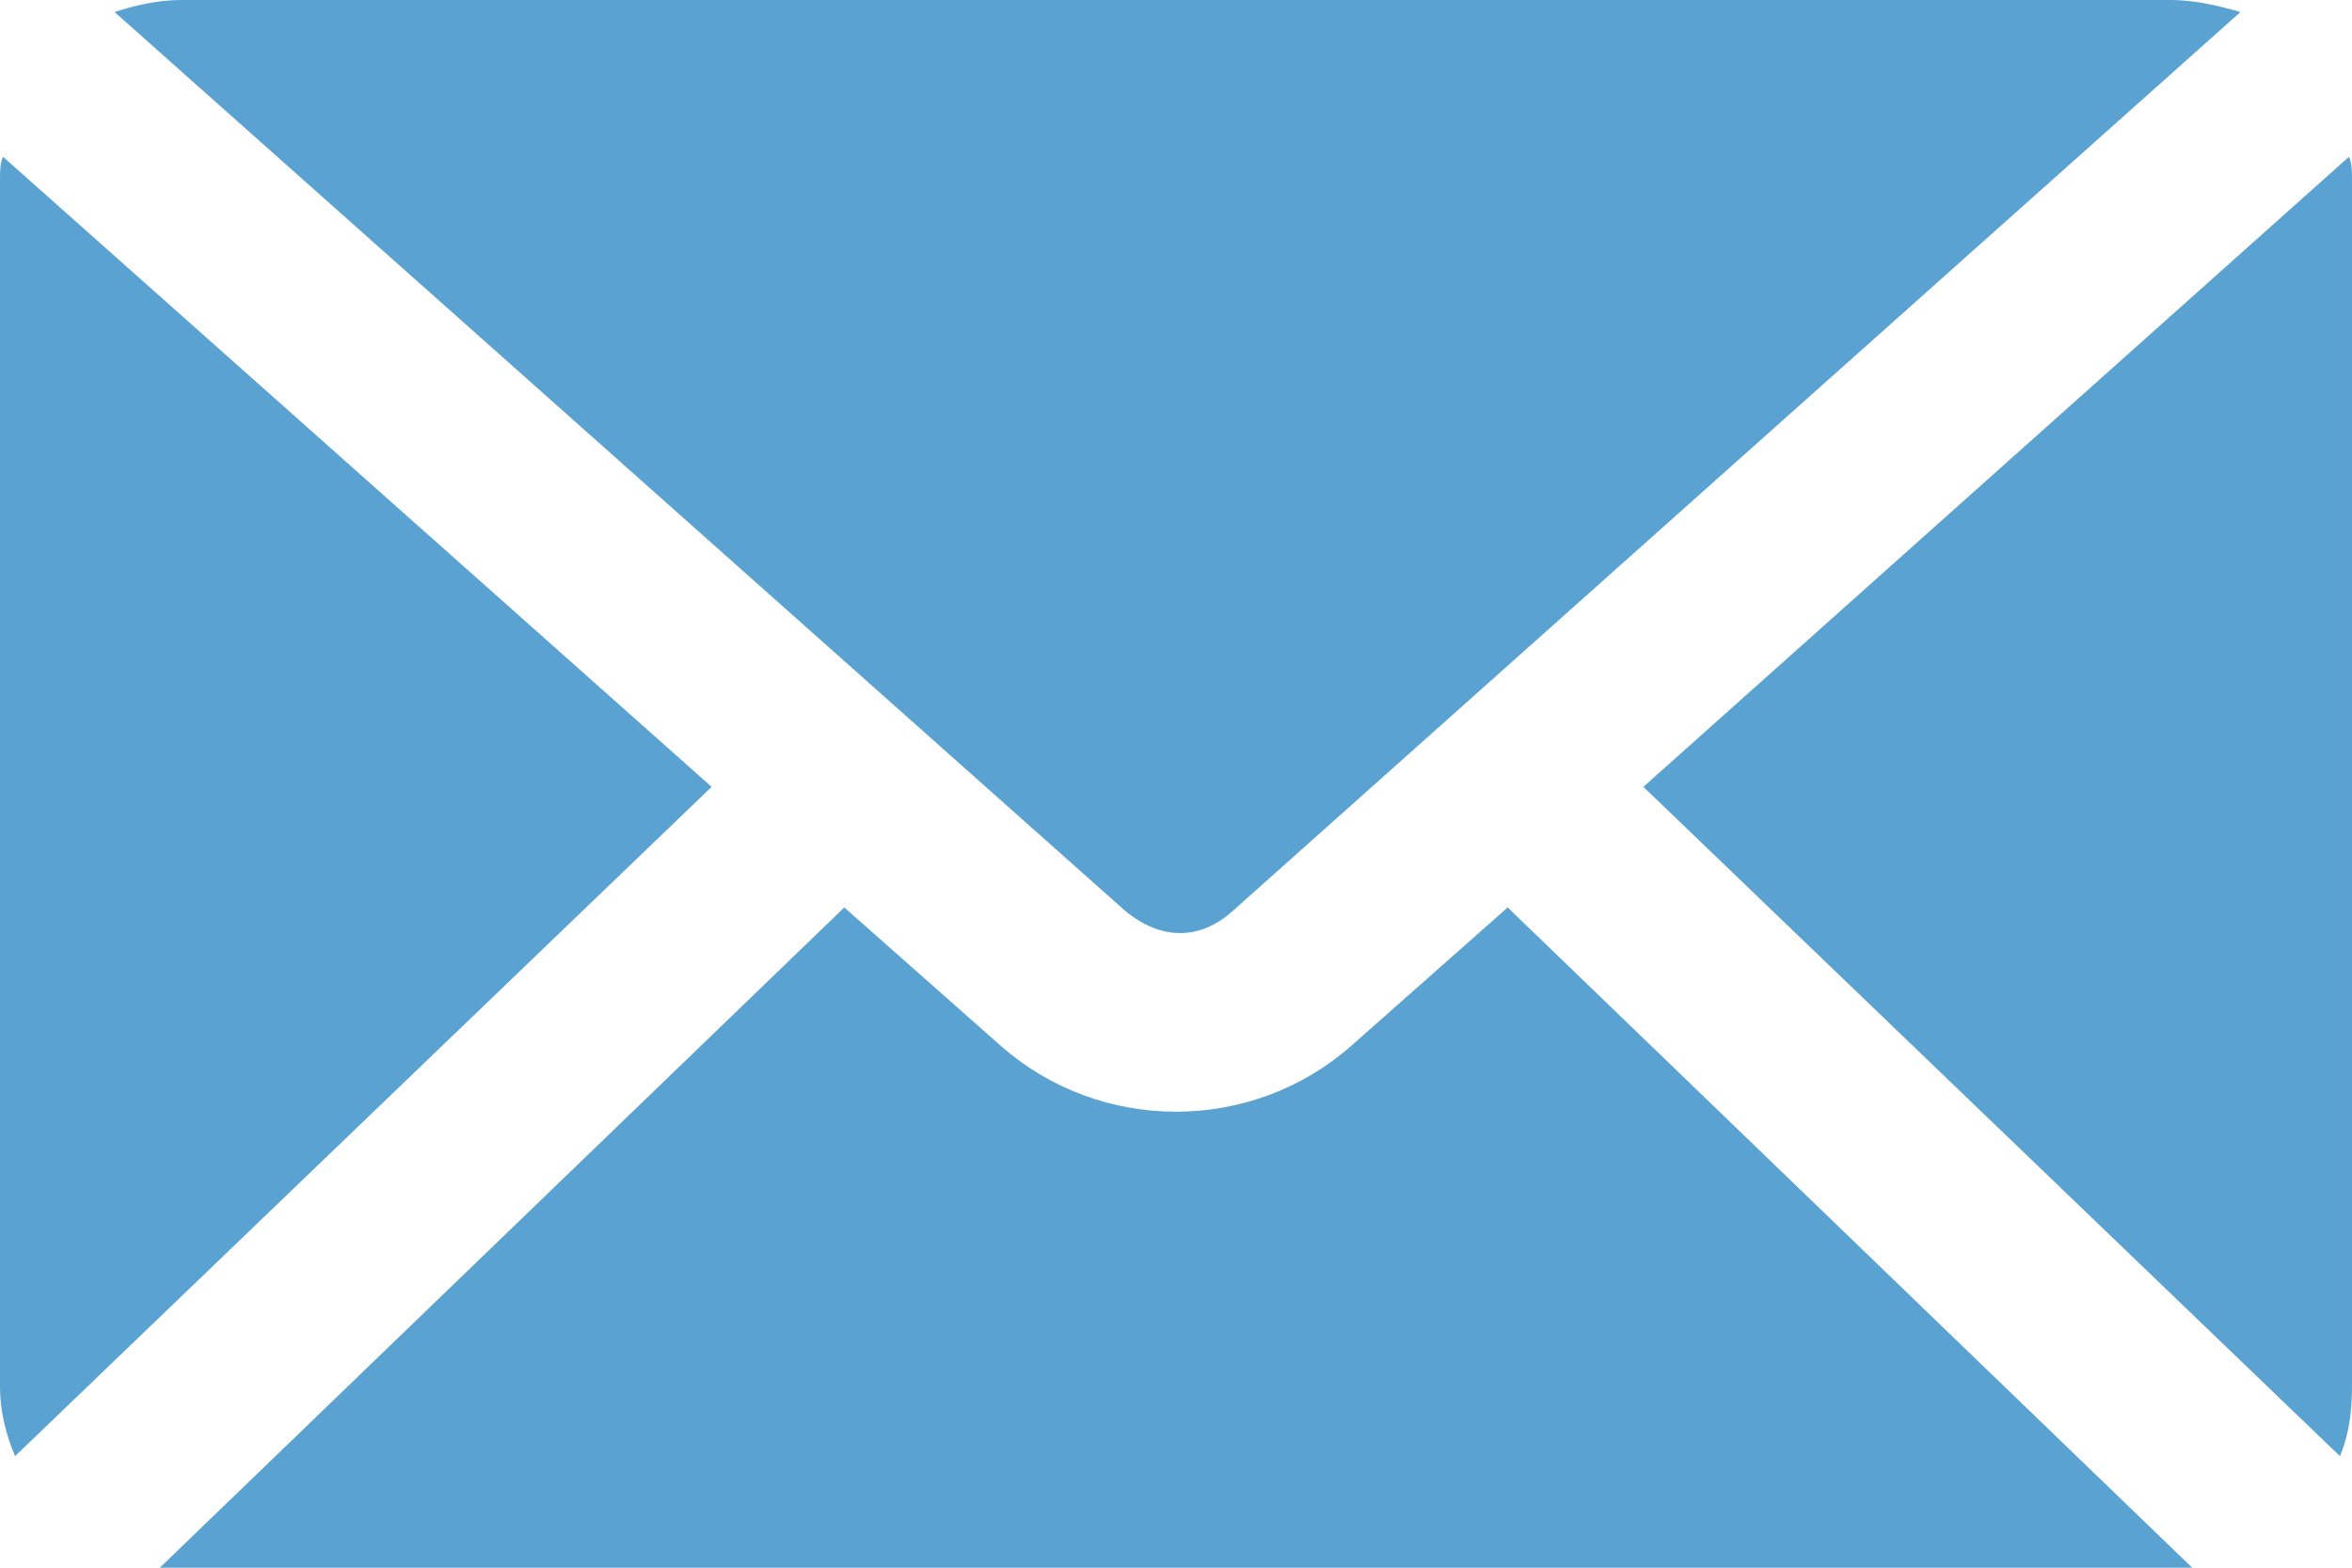 <svg version="1.0" id="Слой_1" xmlns="http://www.w3.org/2000/svg" xmlns:xlink="http://www.w3.org/1999/xlink" x="0px" y="0px"
	 viewBox="0 0 78 52" enable-background="new 0 0 78 52" xml:space="preserve">
<path fill="#5aa2d1" d="M6,0C5.2,0,4.4,0.2,3.8,0.4l33.5,29.8c1.2,1,2.5,1,3.6,0L74.3,0.4C73.6,0.2,72.8,0,72,0H6z M0.1,5.2
	C0,5.4,0,5.7,0,6v40c0,0.8,0.2,1.6,0.5,2.3l23.1-22.2L0.1,5.2L0.1,5.2z M77.9,5.2L54.5,26.1l23.1,22.2c0.3-0.7,0.4-1.5,0.4-2.3V6
	C78,5.7,78,5.4,77.9,5.2L77.9,5.2z M50,30.1l-5.2,4.6c-3.3,2.9-8.3,2.9-11.6,0l-5.2-4.6L5.3,52c0.2,0,0.5,0,0.7,0h66
	c0.2,0,0.4,0,0.7,0L50,30.1z"/>
</svg>

